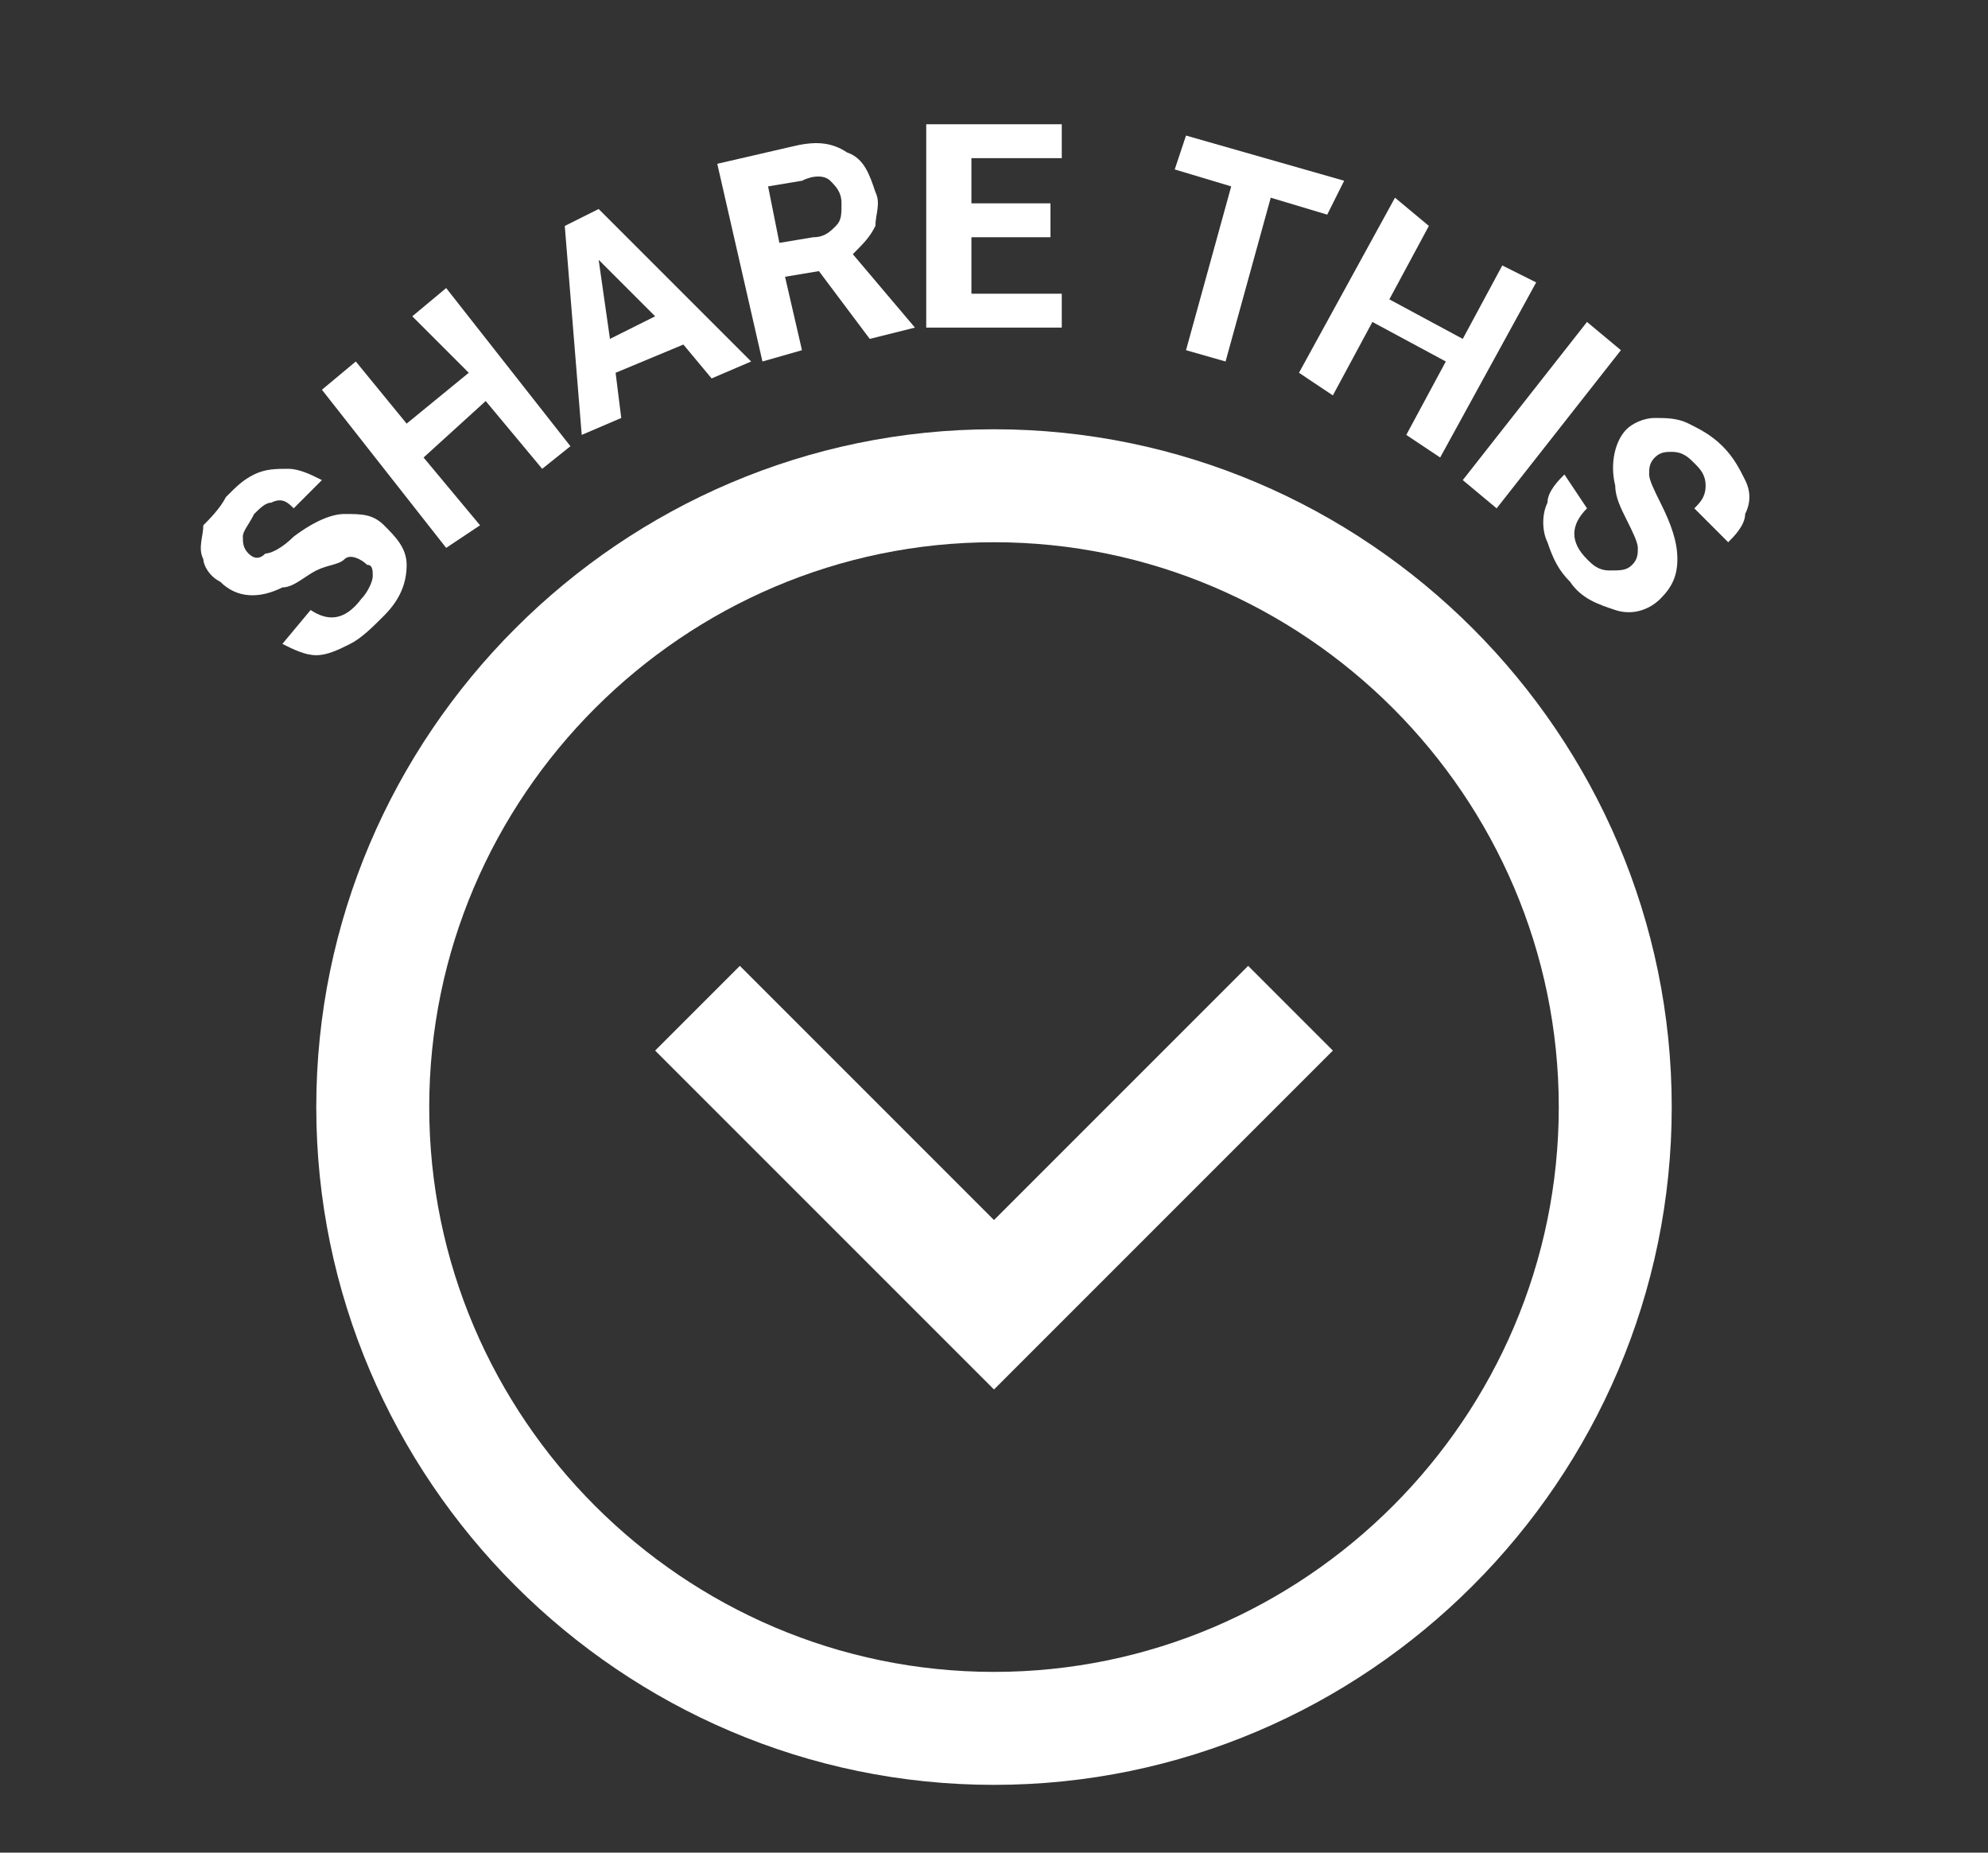 <?xml version="1.0" encoding="utf-8"?>
<!-- Generator: Adobe Illustrator 22.1.0, SVG Export Plug-In . SVG Version: 6.00 Build 0)  -->
<svg version="1.1" xmlns="http://www.w3.org/2000/svg" xmlns:xlink="http://www.w3.org/1999/xlink" x="0px" y="0px"
	 viewBox="0 0 35.2 32.8" style="enable-background:new 0 0 35.2 32.8;" xml:space="preserve">
<rect x="0" y="0" width="35.2" height="32.8" fill="#333333" stroke="none"/>
<style type="text/css">
	.st0{fill:#FFFFFF;}
</style>
<g id="Layer_1">
	<path class="st0" d="M27.6,19.6c0,5.5-4.5,10-10,10s-10-4.5-10-10s4.5-10,10-10S27.6,14.1,27.6,19.6z M29.6,19.6
		c0-6.6-5.4-12-12-12s-12,5.4-12,12s5.4,12,12,12S29.6,26.2,29.6,19.6z M17.6,21.6l-4.5-4.5l-1.5,1.5l6,6l6-6l-1.5-1.5L17.6,21.6z"
		/>
</g>
<g id="Layer_2">
</g>
<g id="Layer_3">
	<g>
		<path class="st0" d="M6.5,10C6.4,9.9,6.2,9.8,6.1,9.9S5.8,10,5.6,10.1c-0.2,0.1-0.4,0.3-0.6,0.3c-0.4,0.2-0.8,0.2-1.1-0.1
			c-0.2-0.1-0.3-0.3-0.3-0.4c-0.1-0.2,0-0.4,0-0.6C3.7,9.2,3.9,9,4,8.8c0.2-0.2,0.3-0.3,0.5-0.4c0.2-0.1,0.4-0.1,0.6-0.1
			c0.2,0,0.4,0.1,0.6,0.2L5.2,9C5.1,8.9,5,8.8,4.8,8.9C4.7,8.9,4.6,9,4.5,9.1C4.4,9.3,4.3,9.4,4.3,9.5c0,0.1,0,0.2,0.1,0.3
			c0.1,0.1,0.2,0.1,0.3,0c0.1,0,0.3-0.1,0.5-0.3c0.4-0.3,0.7-0.4,0.9-0.4c0.3,0,0.5,0,0.7,0.2c0.2,0.2,0.4,0.4,0.4,0.7
			c0,0.3-0.1,0.6-0.4,0.9c-0.2,0.2-0.4,0.4-0.6,0.5c-0.2,0.1-0.4,0.2-0.6,0.2c-0.2,0-0.4-0.1-0.6-0.2l0.5-0.6
			c0.3,0.2,0.6,0.2,0.9-0.2c0.1-0.1,0.2-0.3,0.2-0.4C6.6,10.1,6.6,10,6.5,10z"/>
		<path class="st0" d="M10.1,7.9L9.6,8.3l-1-1.2L7.5,8.1l1,1.2L7.9,9.7L5.7,6.9l0.6-0.5l0.9,1.1l1.1-0.9L7.3,5.6l0.6-0.5L10.1,7.9z"
			/>
		<path class="st0" d="M12.1,6.1l-1.2,0.5L11,7.4l-0.7,0.3L10,4l0.6-0.3l2.7,2.7l-0.7,0.3L12.1,6.1z M10.8,6l0.8-0.4l-1-1L10.8,6z"
			/>
		<path class="st0" d="M14.5,4.8l-0.6,0.1l0.3,1.3l-0.7,0.2l-0.8-3.5L14,2.6c0.4-0.1,0.7-0.1,1,0.1c0.3,0.1,0.4,0.4,0.5,0.7
			c0.1,0.2,0,0.4,0,0.6c-0.1,0.2-0.2,0.3-0.4,0.5l1.1,1.3l0,0l-0.8,0.2L14.5,4.8z M13.8,4.3l0.6-0.1c0.2,0,0.3-0.1,0.4-0.2
			c0.1-0.1,0.1-0.2,0.1-0.4c0-0.2-0.1-0.3-0.2-0.4s-0.3-0.1-0.5,0l-0.6,0.1L13.8,4.3z"/>
		<path class="st0" d="M18.6,4.2l-1.4,0l0,1l1.6,0l0,0.6l-2.4,0l0-3.6l2.4,0l0,0.6l-1.6,0l0,0.8l1.4,0L18.6,4.2z"/>
		<path class="st0" d="M23.5,3.8l-1-0.3l-0.8,2.9L21,6.2l0.8-2.9l-1-0.3l0.2-0.6l2.8,0.8L23.5,3.8z"/>
		<path class="st0" d="M25.5,8.1l-0.6-0.4l0.7-1.3l-1.3-0.7l-0.7,1.3l-0.6-0.4l1.7-3.1L25.3,4l-0.7,1.3l1.3,0.7l0.7-1.3L27.2,5
			L25.5,8.1z"/>
		<path class="st0" d="M26.5,9l-0.6-0.5l2.2-2.8l0.6,0.5L26.5,9z"/>
		<path class="st0" d="M28.9,10C29,9.9,29,9.8,29,9.7c0-0.1-0.1-0.3-0.2-0.5c-0.1-0.2-0.2-0.4-0.2-0.6c-0.1-0.4,0-0.8,0.2-1
			c0.1-0.1,0.3-0.2,0.5-0.2c0.2,0,0.4,0,0.6,0.1c0.2,0.1,0.4,0.2,0.6,0.4c0.2,0.2,0.3,0.4,0.4,0.6c0.1,0.2,0.1,0.4,0,0.6
			c0,0.2-0.2,0.4-0.3,0.5L30,9c0.1-0.1,0.2-0.2,0.2-0.4S30.1,8.3,30,8.2C29.9,8.1,29.8,8,29.6,8c-0.1,0-0.2,0-0.3,0.1
			c-0.1,0.1-0.1,0.2-0.1,0.3c0,0.1,0.1,0.3,0.2,0.5c0.2,0.4,0.3,0.7,0.3,1c0,0.3-0.1,0.5-0.3,0.7c-0.2,0.2-0.5,0.3-0.8,0.2
			c-0.3-0.1-0.6-0.2-0.8-0.5c-0.2-0.2-0.3-0.4-0.4-0.7c-0.1-0.2-0.1-0.5,0-0.7c0-0.2,0.2-0.4,0.3-0.5L28.1,9c-0.3,0.3-0.3,0.6,0,0.9
			c0.1,0.1,0.2,0.2,0.4,0.2C28.7,10.1,28.8,10.1,28.9,10z"/>
	</g>
</g>
</svg>
